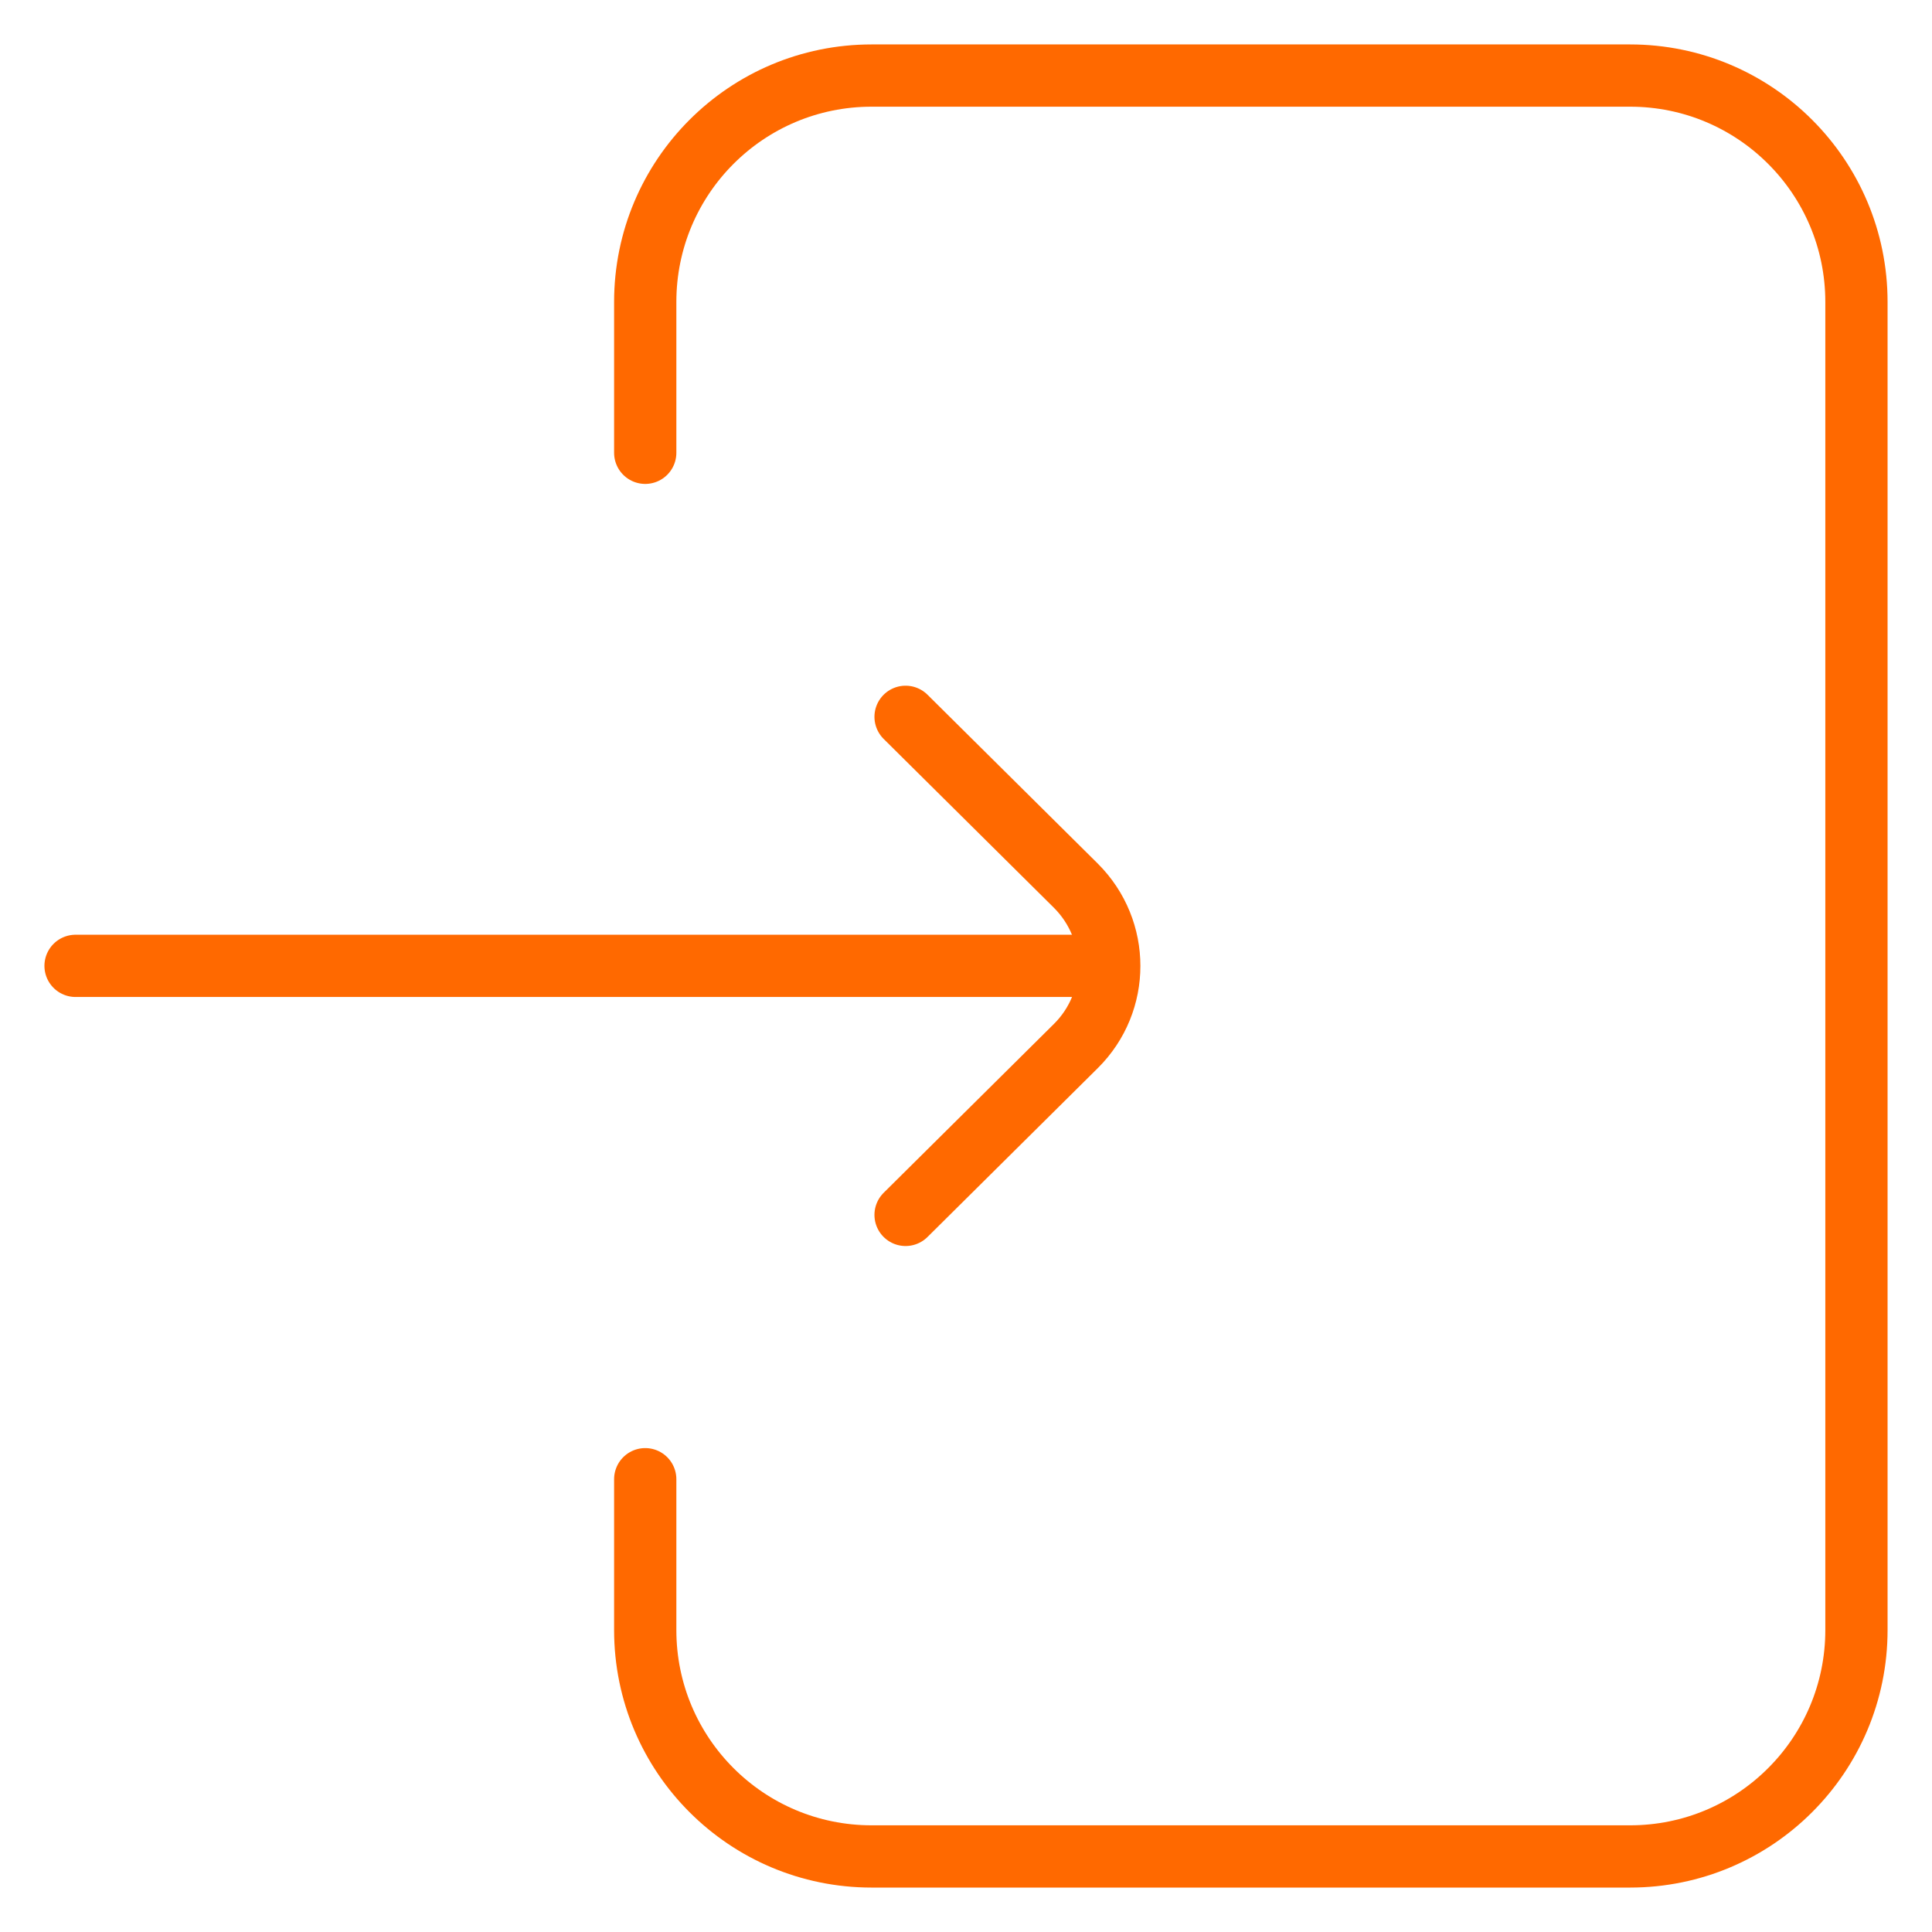 <svg id="svg777" xmlns="http://www.w3.org/2000/svg" xmlns:xlink="http://www.w3.org/1999/xlink" version="1.1" viewBox="0 0 682.7 682.7">
  <defs>
    <style>
      .cls-1 {
        mask: url(#mask);
      }

      .cls-2 {
        fill: none;
        stroke: #ff6900;
        stroke-linecap: round;
        stroke-linejoin: round;
        stroke-width: 22px;
      }

      .cls-3 {
        fill: #fff;
        stroke-width: 0px;
      }
    </style>
    <mask id="mask" x="0" y="0" width="682.7" height="682.7" maskUnits="userSpaceOnUse">
      <g id="custom">
        <rect id="bg" class="cls-3" y="0" width="682.7" height="682.7"/>
      </g>
    </mask>
  </defs>
  <g class="cls-1">
    <g id="g783">
      <g id="g785">
        <g id="g787">
          <g id="g793">
            <path id="path795" class="cls-2" d="M228,160v-53.3c0-44.2,35.8-80,80-80h268c44.2,0,80,35.8,80,80v469.3c0,44.2-35.8,80-80,80h-268c-44.2,0-80-35.8-80-80v-53.3"/>
          </g>
          <g id="g797">
            <path id="path799" class="cls-2" d="M388,341.3H26.7"/>
          </g>
          <g id="g801">
            <path id="path803" class="cls-2" d="M320,429.3l60.2-59.7c15.7-15.6,15.7-40.9,0-56.6l-60.2-59.7"/>
          </g>
        </g>
      </g>
    </g>
  </g>
</svg>